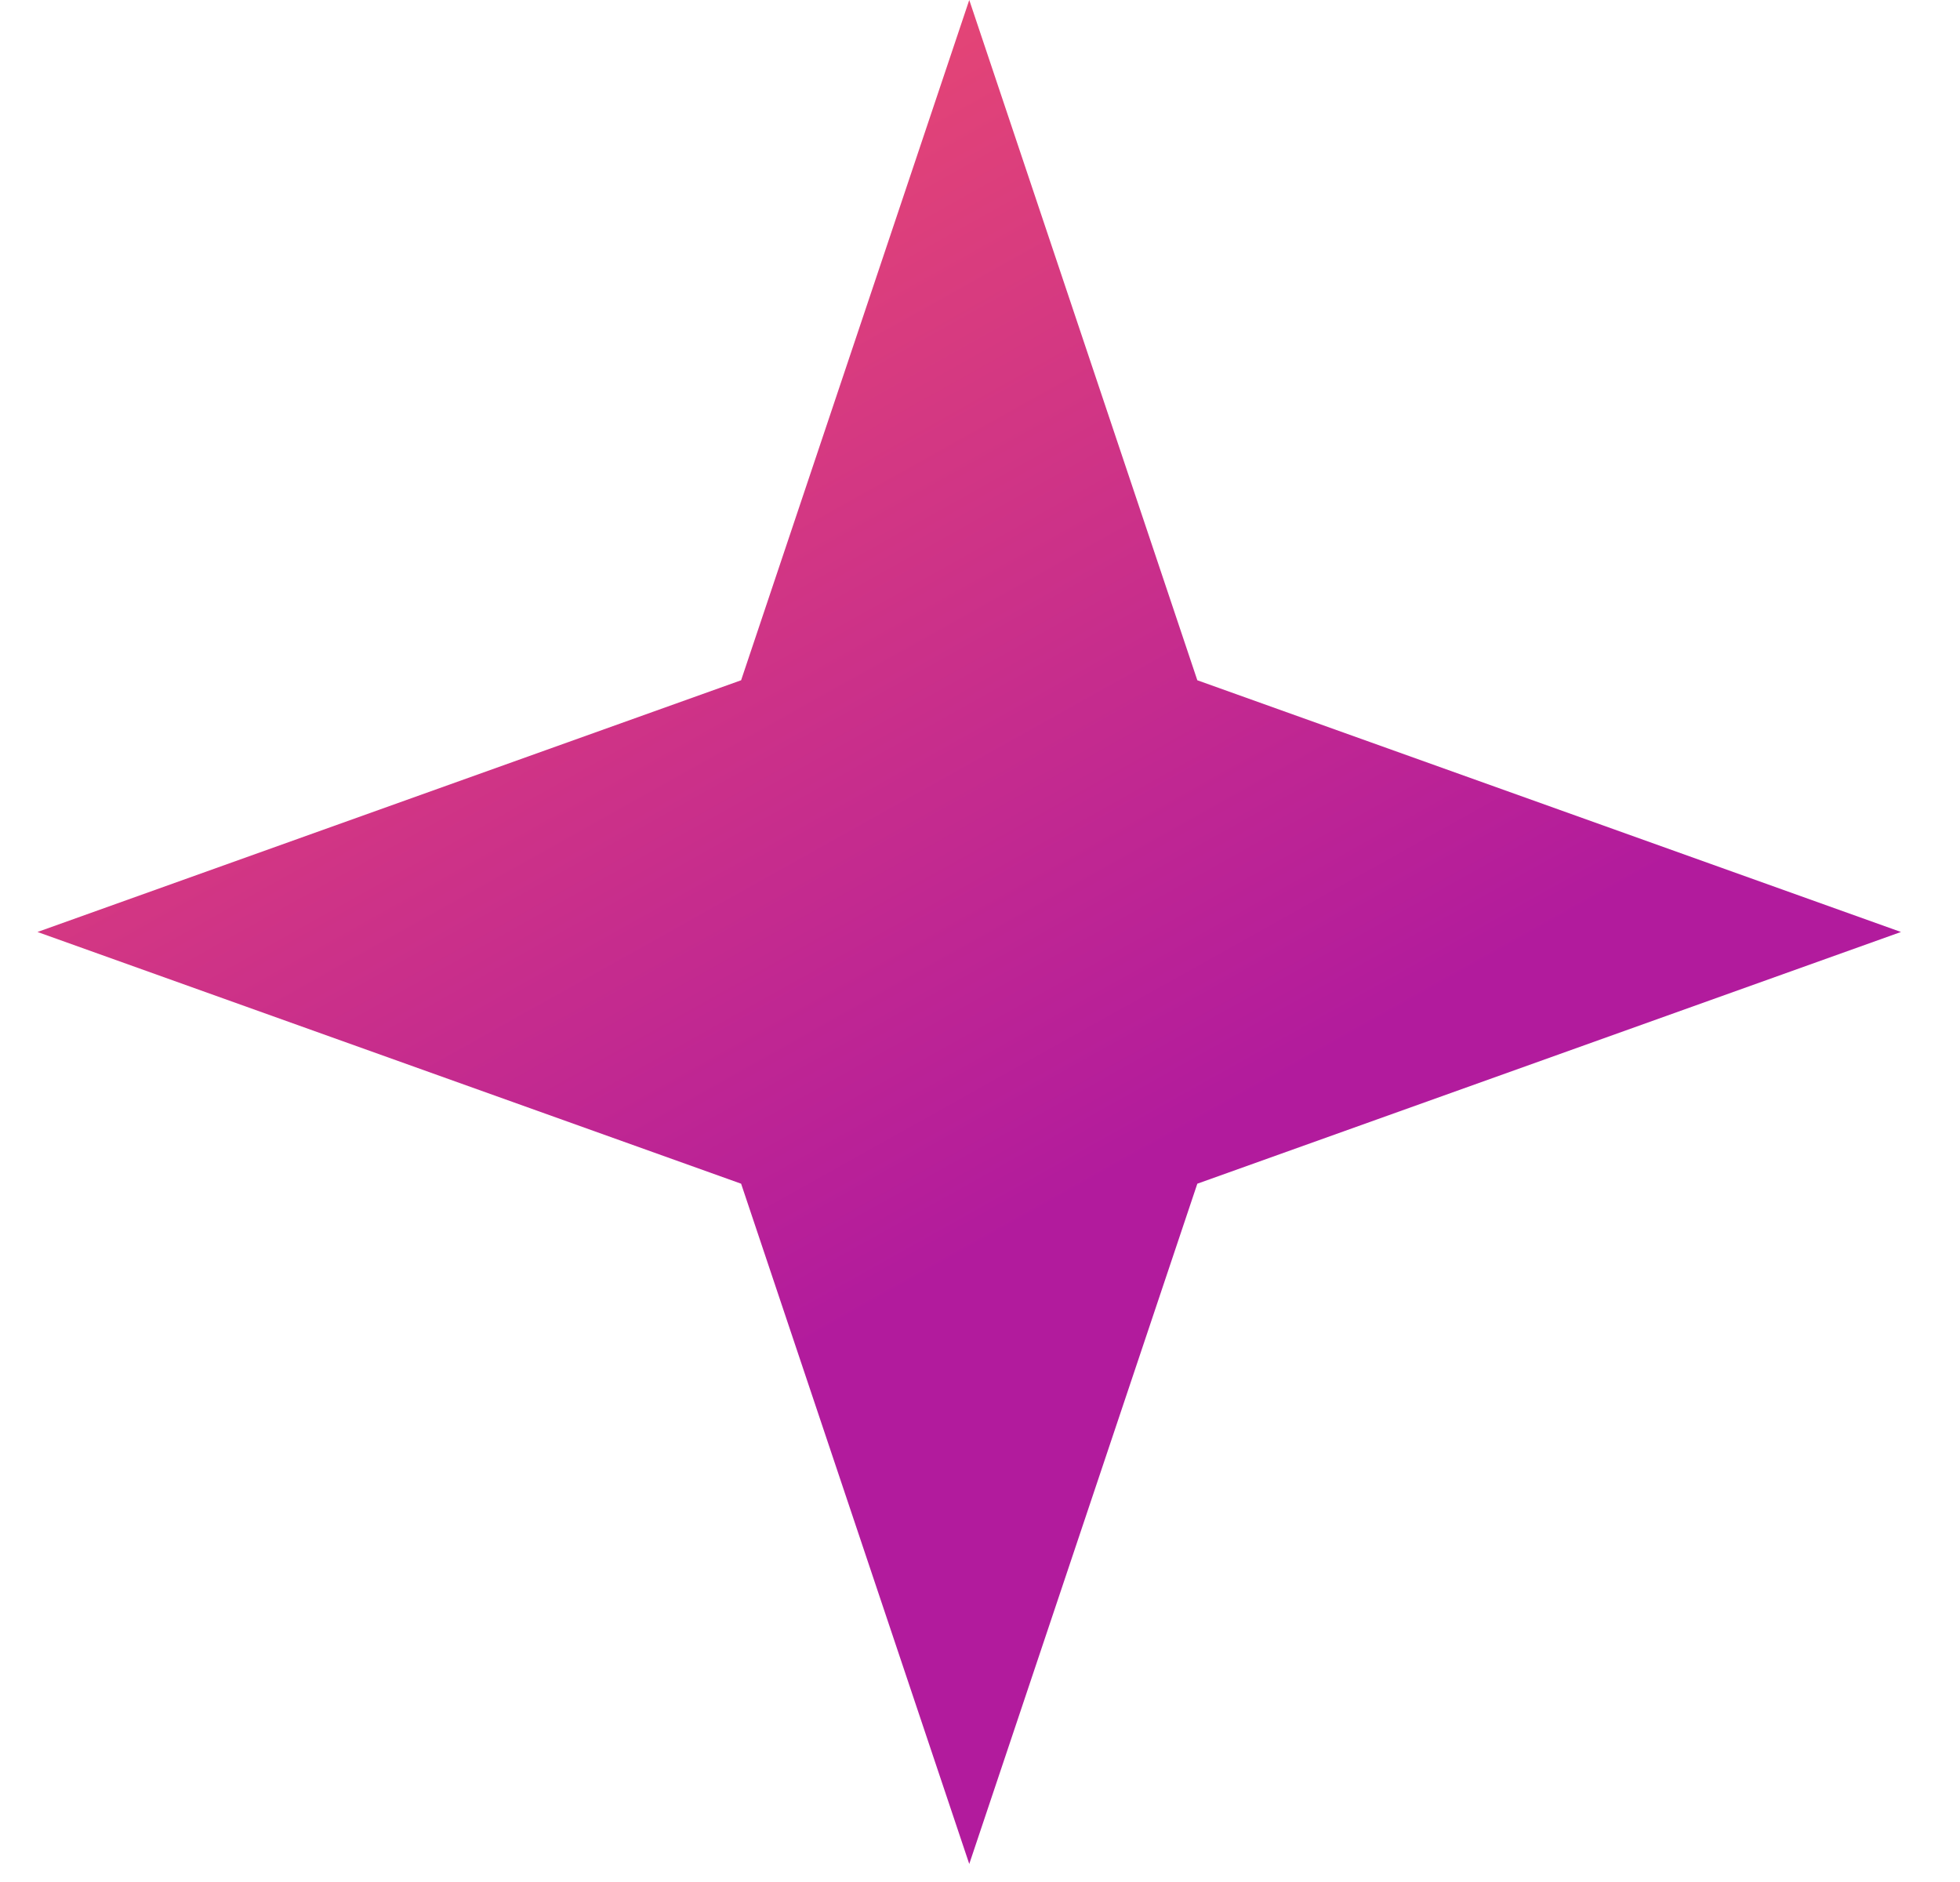 <svg width="25" height="24" viewBox="0 0 25 24" fill="none" xmlns="http://www.w3.org/2000/svg">
<path d="M12.363 0L15.272 8.675L24.247 11.885L15.272 15.095L12.363 23.77L9.453 15.095L0.478 11.885L9.453 8.675L12.363 0Z" fill="url(#paint0_linear_1358_4889)"/>
<defs>
<linearGradient id="paint0_linear_1358_4889" x1="-7.943" y1="4.472" x2="10.93" y2="38.197" gradientUnits="userSpaceOnUse">
<stop stop-color="#F95765"/>
<stop offset="0.518" stop-color="#B21B9D"/>
<stop offset="1" stop-color="#B21B9D"/>
</linearGradient>
</defs>
</svg>

